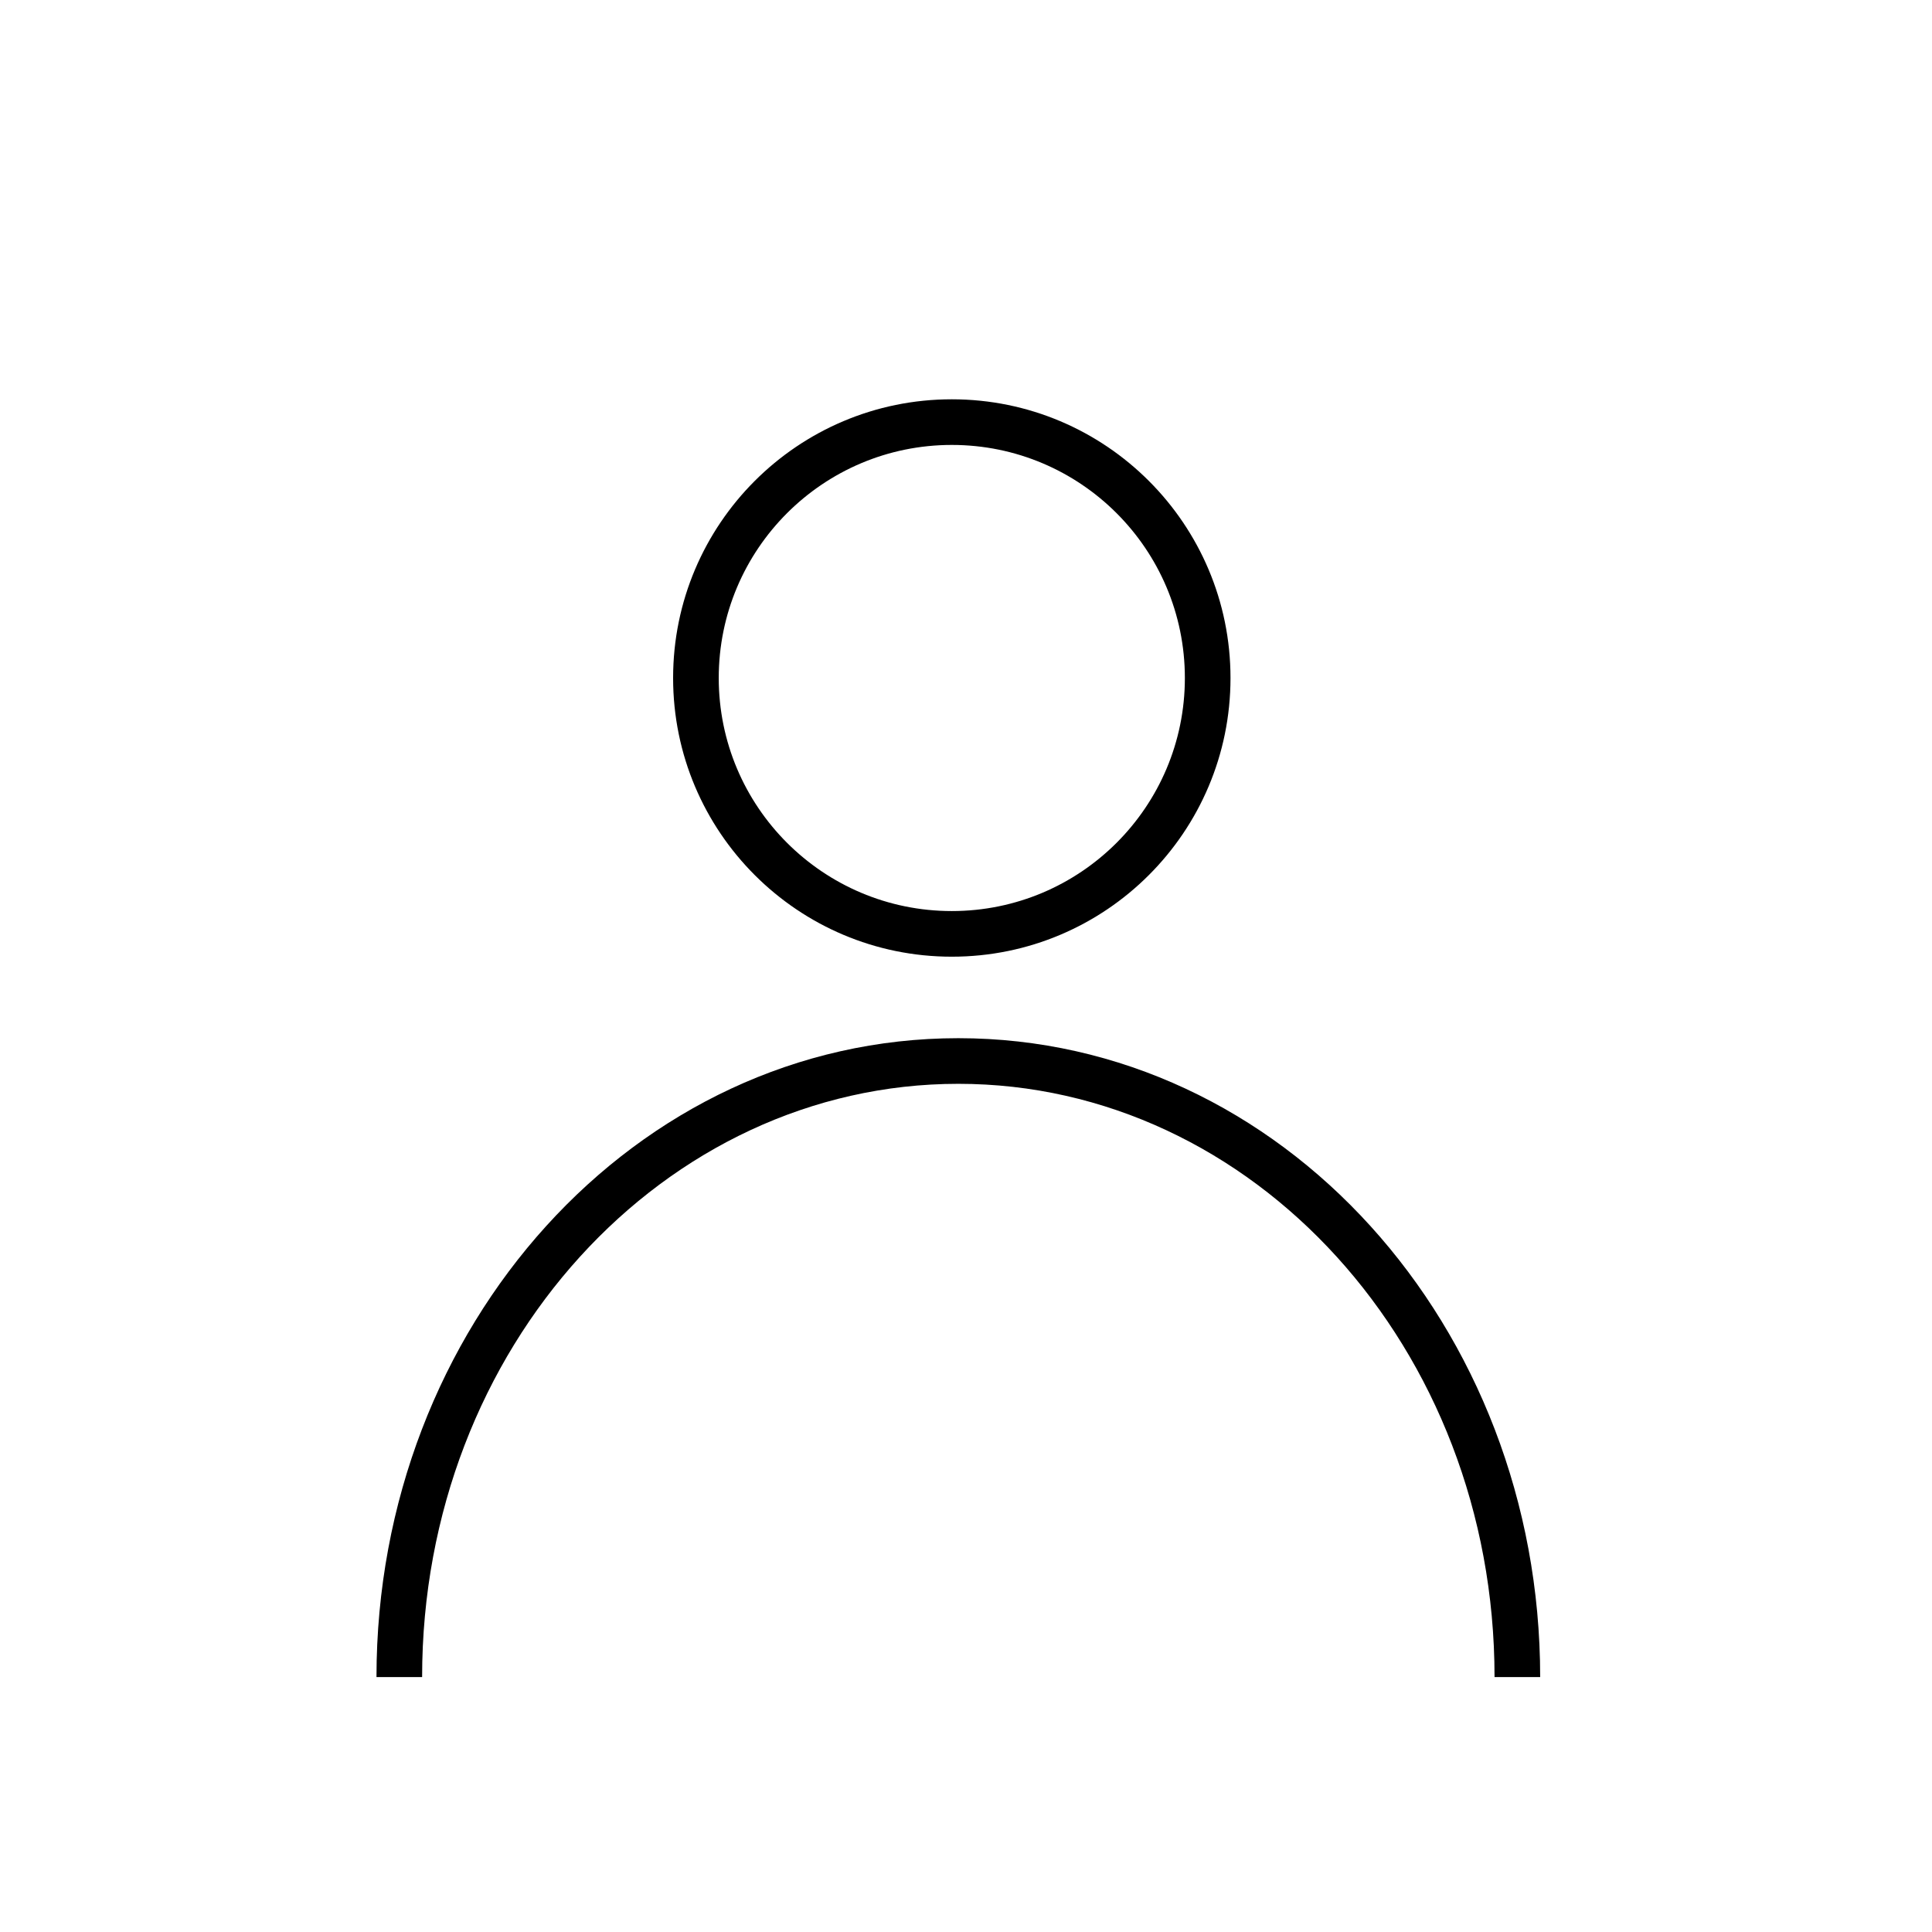 <svg width="105" height="105" viewBox="0 0 105 105" fill="none" xmlns="http://www.w3.org/2000/svg">
<path fill-rule="evenodd" clip-rule="evenodd" d="M51.729 49.514C58.724 49.514 64.395 43.843 64.395 36.848C64.395 29.852 58.724 24.181 51.729 24.181C44.733 24.181 39.062 29.852 39.062 36.848C39.062 43.843 44.733 49.514 51.729 49.514ZM51.729 51.994C60.094 51.994 66.875 45.213 66.875 36.848C66.875 28.483 60.094 21.701 51.729 21.701C43.363 21.701 36.582 28.483 36.582 36.848C36.582 45.213 43.363 51.994 51.729 51.994Z" fill="black"/>
<path fill-rule="evenodd" clip-rule="evenodd" d="M52.083 58.903C36.099 58.903 22.941 73.222 22.941 91.145H20.461C20.461 72.085 34.508 56.423 52.083 56.423C69.658 56.423 83.705 72.085 83.705 91.145H81.225C81.225 73.222 68.067 58.903 52.083 58.903Z" fill="black"/>
</svg>
